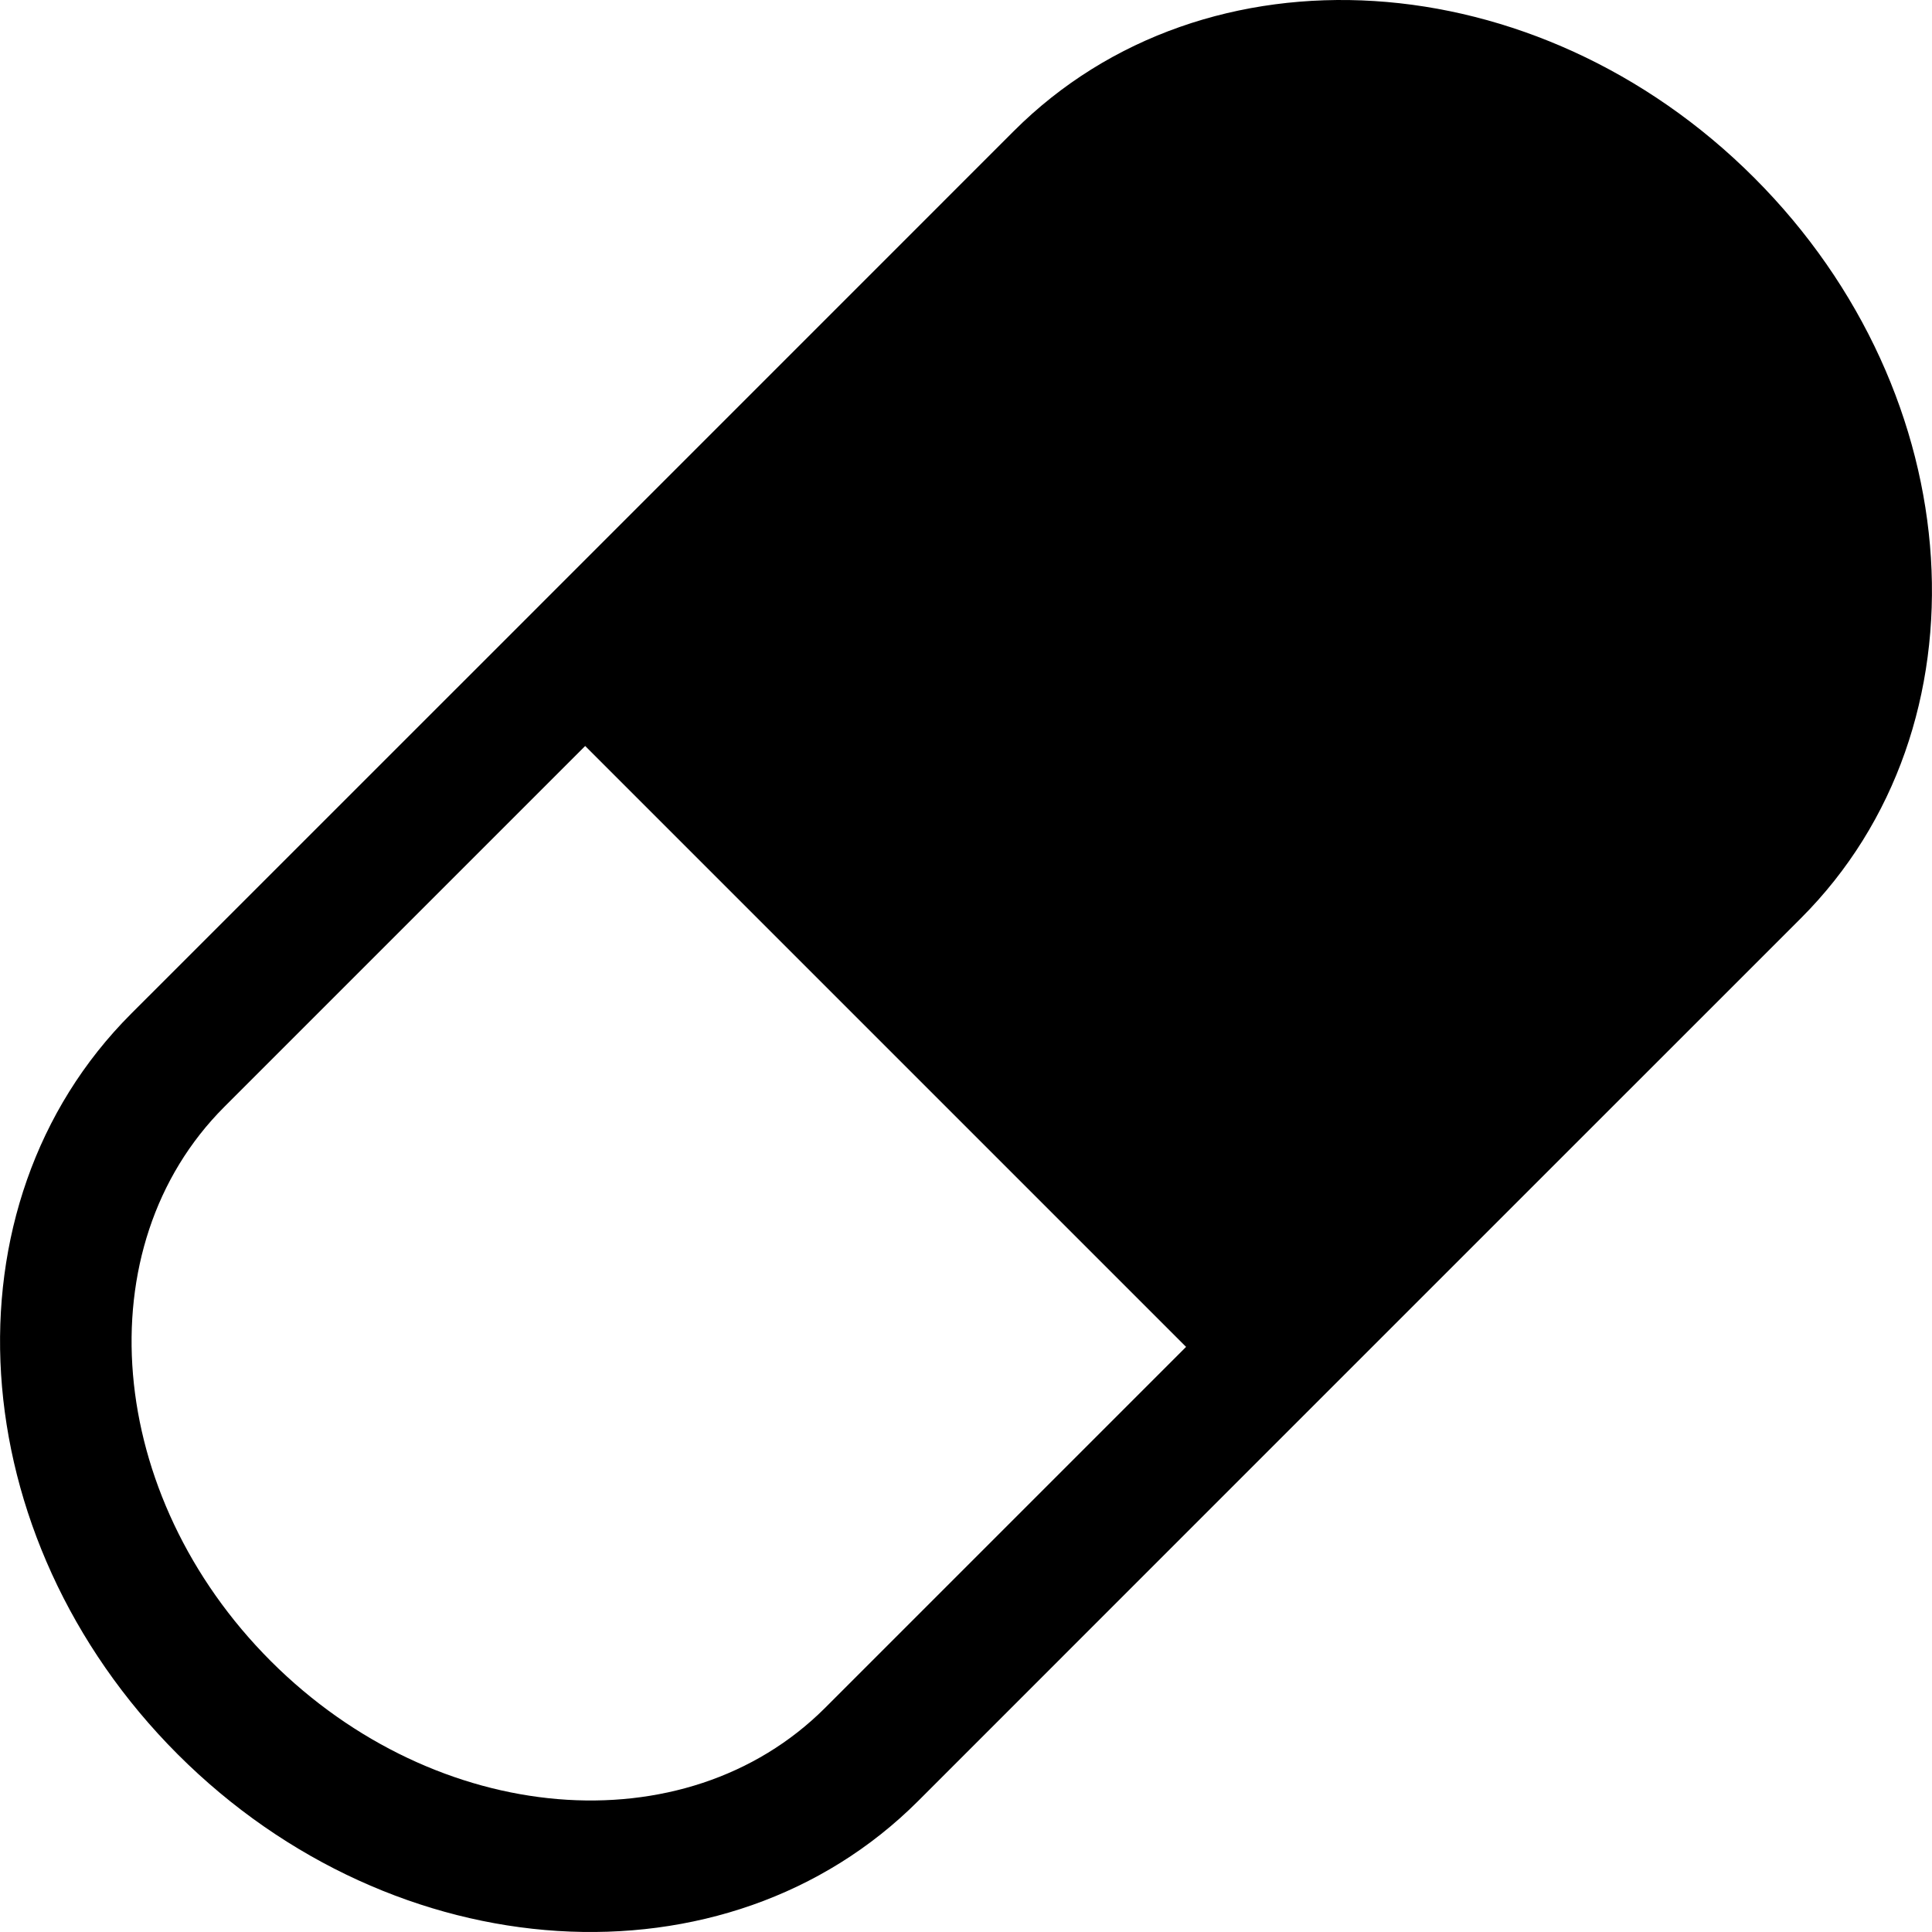 <?xml version="1.0" encoding="iso-8859-1"?>
<!-- Generator: Adobe Illustrator 16.0.0, SVG Export Plug-In . SVG Version: 6.00 Build 0)  -->
<!DOCTYPE svg PUBLIC "-//W3C//DTD SVG 1.1//EN" "http://www.w3.org/Graphics/SVG/1.1/DTD/svg11.dtd">
<svg version="1.1" id="Capa_1" xmlns="http://www.w3.org/2000/svg" xmlns:xlink="http://www.w3.org/1999/xlink" x="0px" y="0px"
	 width="380.738px" height="380.739px" viewBox="0 0 380.738 380.739" style="enable-background:new 0 0 380.738 380.739;"
	 xml:space="preserve">
<g>
	<path d="M345.698,35.031C302.871-7.818,237.54-11.92,199.79,25.829L96.977,128.655l-71.141,71.129
		c-37.75,37.761-33.637,103.082,9.19,145.943c42.838,42.826,108.17,46.928,145.919,9.189l71.129-71.141l102.825-102.814
		C392.66,143.201,388.536,77.87,345.698,35.031z M162.61,336.559c-27.583,27.583-76.578,23.447-109.227-9.19
		c-32.637-32.648-36.773-81.633-9.19-109.228l71.129-71.129L233.74,265.43L162.61,336.559z"/>
</g>
<g>
</g>
<g>
</g>
<g>
</g>
<g>
</g>
<g>
</g>
<g>
</g>
<g>
</g>
<g>
</g>
<g>
</g>
<g>
</g>
<g>
</g>
<g>
</g>
<g>
</g>
<g>
</g>
<g>
</g>
</svg>
